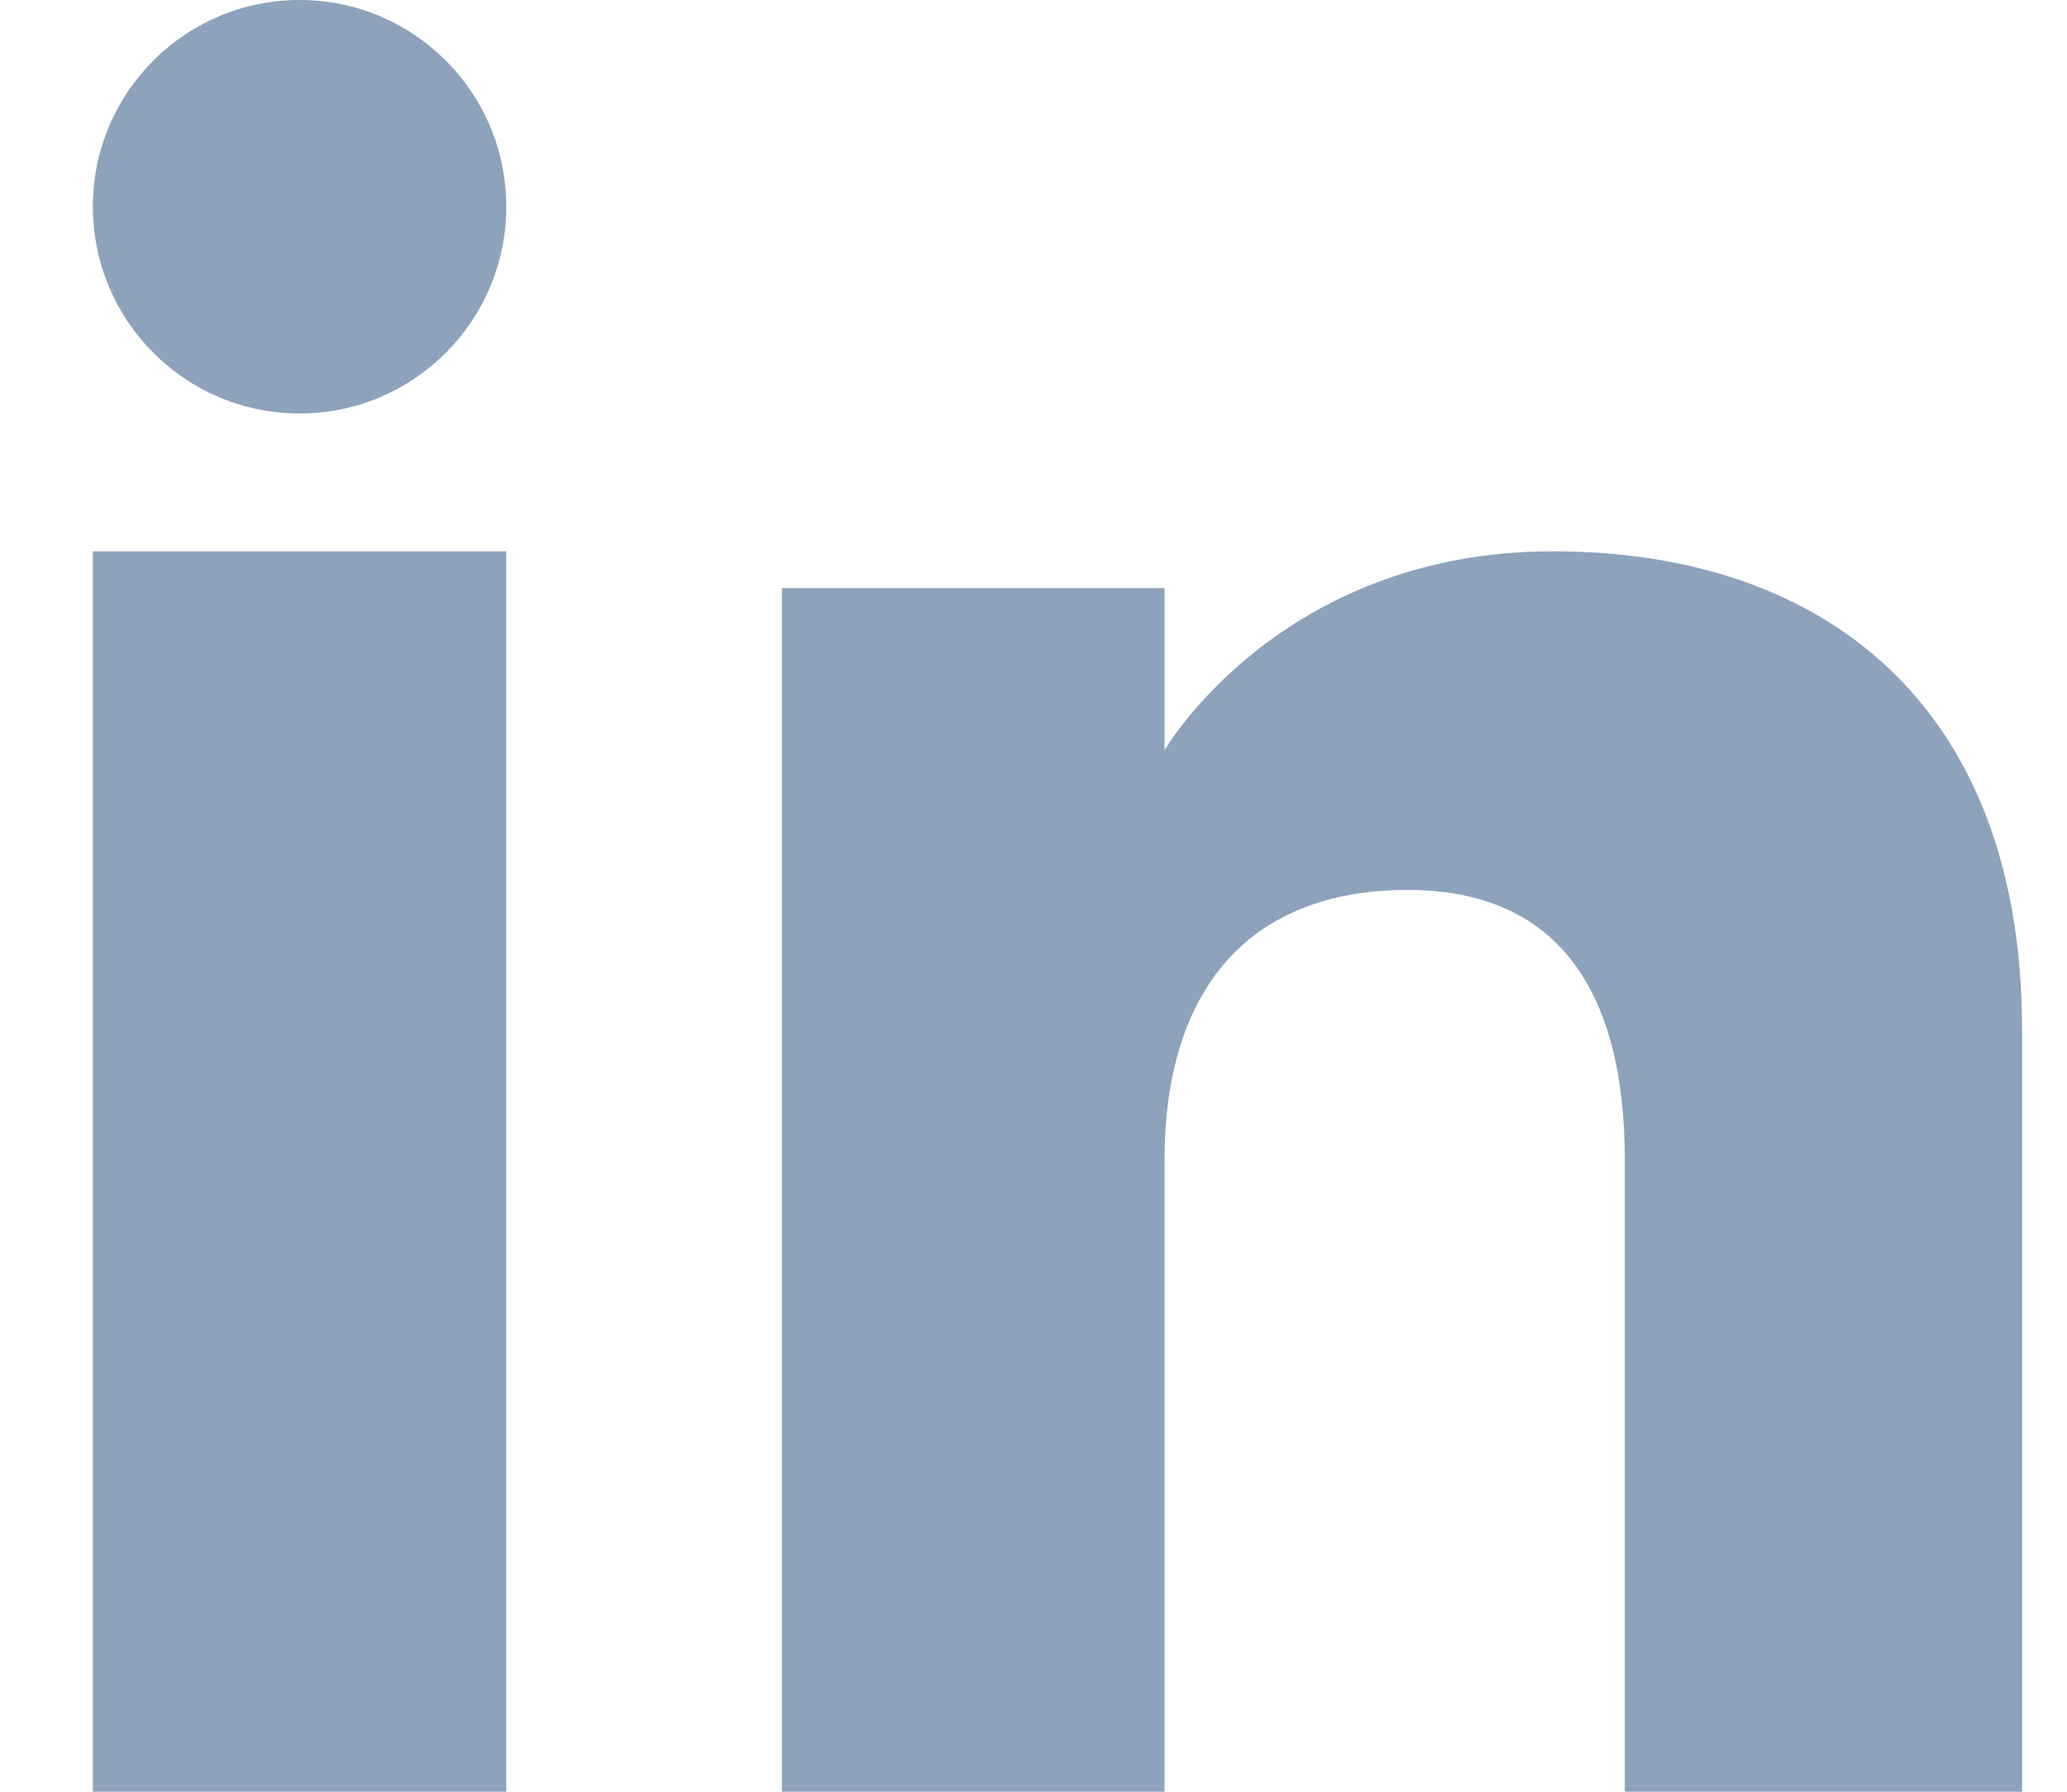<?xml version="1.0" encoding="UTF-8"?>
<svg width="15px" height="13px" viewBox="0 0 15 13" version="1.1" xmlns="http://www.w3.org/2000/svg" xmlns:xlink="http://www.w3.org/1999/xlink">
    <title>3D252395-9E77-4DBE-A268-25EB249C31C3</title>
    <g id="Cycle-1-Homepage" stroke="none" stroke-width="1" fill="none" fill-rule="evenodd">
        <g id="Homepage_Delta_Desktop" transform="translate(-355, -3375)" fill="#8EA2BB">
            <g id="Footer" transform="translate(0, 3317)">
                <g id="Group-6" transform="translate(307, 0)">
                    <g id="Group-5" transform="translate(0, 10)">
                        <g id="Linked-In" transform="translate(48.674, 48)">
                            <polygon id="Fill-3" points="0 13 3 13 3 4 0 4"></polygon>
                            <path d="M1.5,3 C2.329,3 3,2.328 3,1.499 C3,0.671 2.329,0 1.5,0 C0.671,0 0,0.671 0,1.499 C0,2.328 0.671,3 1.5,3" id="Fill-5"></path>
                            <path d="M7.777,8.416 C7.777,7.188 8.382,6.457 9.541,6.457 C10.606,6.457 11.117,7.158 11.117,8.416 L11.117,13 L14,13 L14,7.47 C14,5.131 12.579,4 10.596,4 C8.612,4 7.777,5.443 7.777,5.443 L7.777,4.267 L5,4.267 L5,13 L7.777,13 L7.777,8.416 Z" id="Fill-6"></path>
                        </g>
                    </g>
                </g>
            </g>
        </g>
    </g>
</svg>